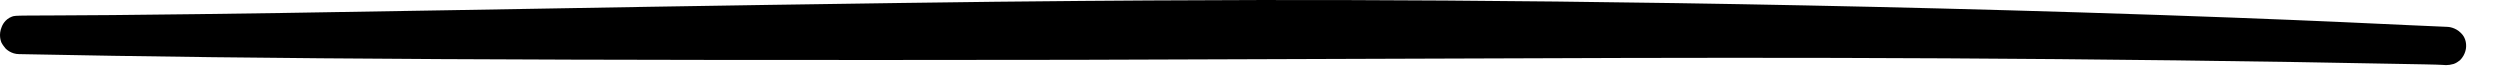 <?xml version="1.0" encoding="utf-8"?>
<svg xmlns="http://www.w3.org/2000/svg" fill="none" height="100%" overflow="visible" preserveAspectRatio="none" style="display: block;" viewBox="0 0 65 2" width="100%">
<path clip-rule="evenodd" d="M64.119 1.21C64.119 1.24 64.109 1.417 63.961 1.565C63.912 1.604 63.853 1.644 63.794 1.663C63.725 1.683 63.656 1.693 63.597 1.693C63.557 1.693 63.557 1.683 63.025 1.673C54.049 1.496 46.709 1.486 39.546 1.516L27.998 1.555C14.105 1.575 6.873 1.535 0.498 1.407C0.291 1.407 0.163 1.279 0.143 1.259C0.104 1.21 0.064 1.161 0.035 1.102C0.025 1.072 -0.044 0.905 0.045 0.698C0.055 0.668 0.124 0.501 0.311 0.432C0.419 0.392 0.429 0.412 2.922 0.392C9.129 0.333 13.484 0.215 23.446 0.077C26.687 0.028 30.234 0.008 30.826 0.008C35.388 -0.021 44.236 0.018 54.099 0.323C60.158 0.511 62.72 0.668 63.626 0.698C63.656 0.698 63.833 0.708 63.981 0.855C64.129 0.993 64.119 1.171 64.119 1.21Z" fill="black" fill-rule="evenodd" id="Vector"/>
</svg>